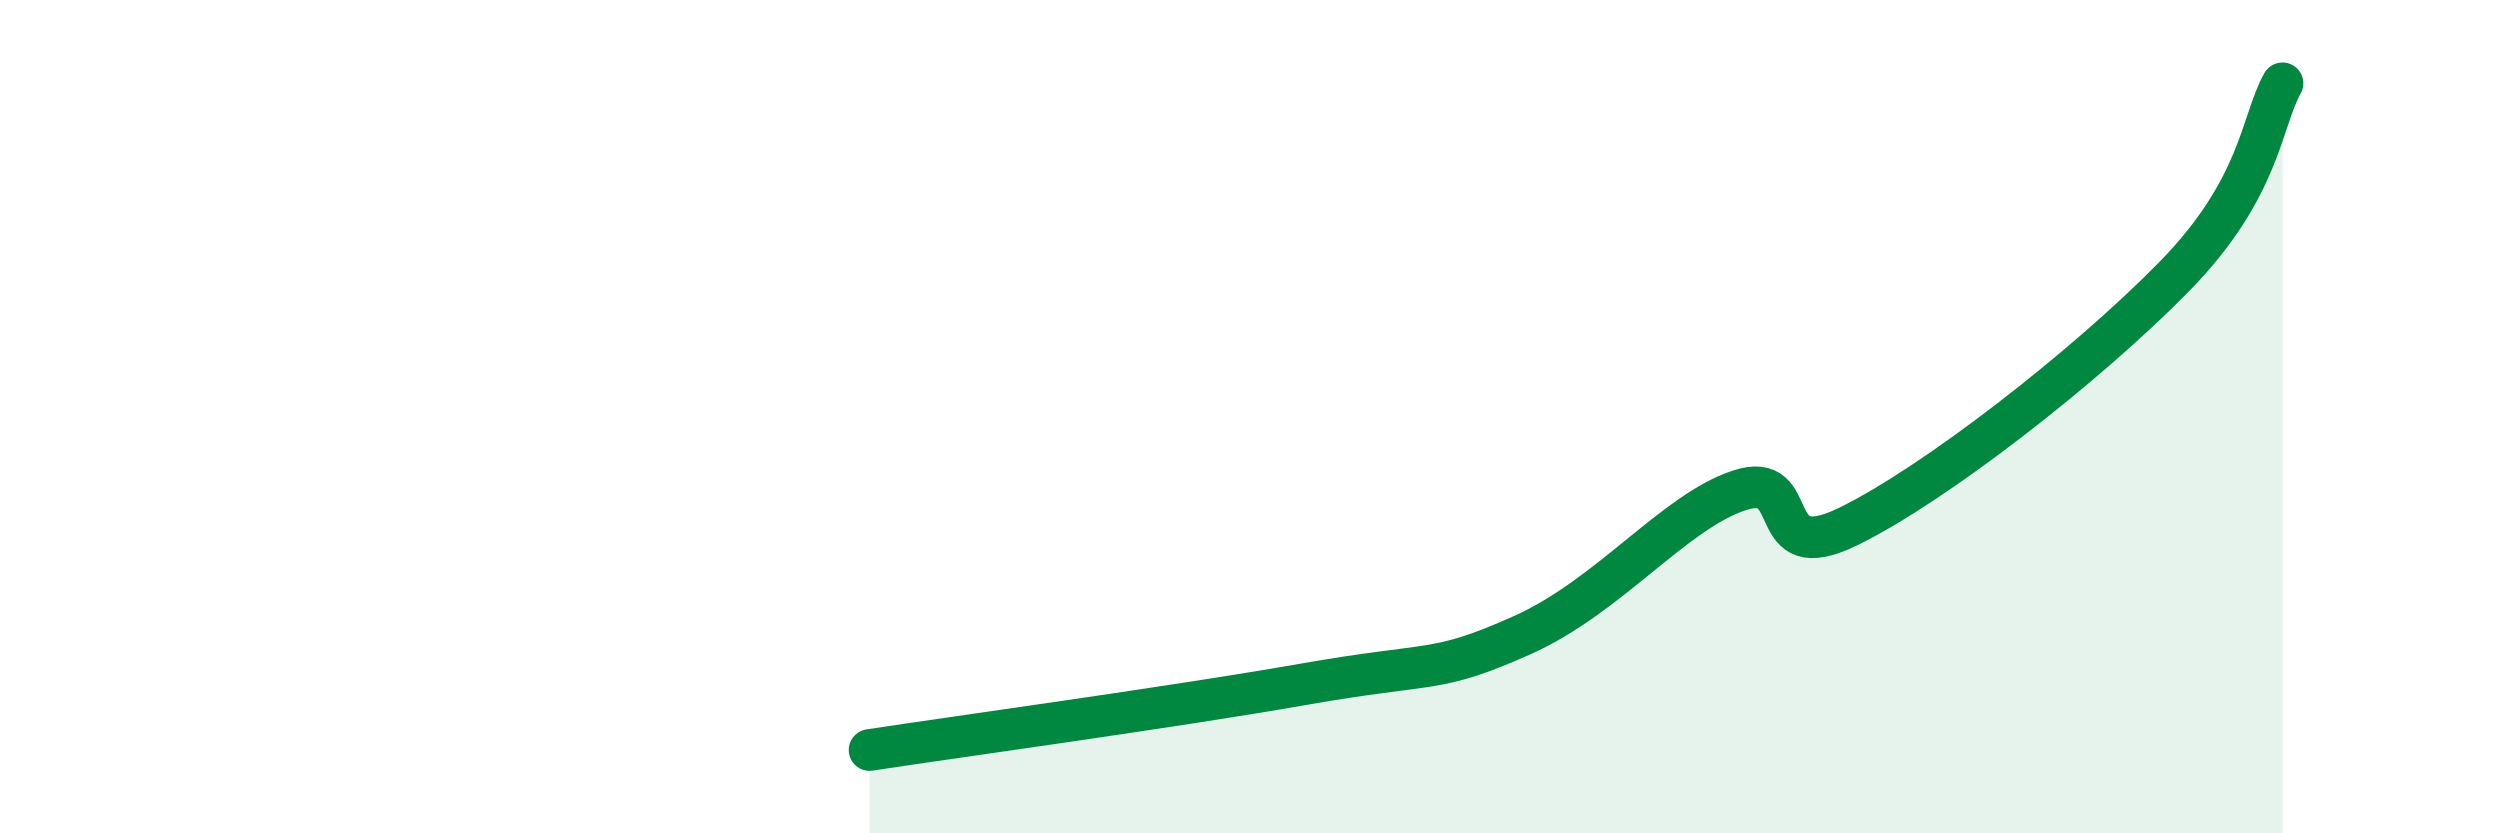 
    <svg width="60" height="20" viewBox="0 0 60 20" xmlns="http://www.w3.org/2000/svg">
      <path
        d="M 20.87,18 C 22.96,17.68 28.17,16.97 31.3,16.42 C 34.43,15.87 34.43,16.18 36.52,15.25 C 38.61,14.32 40.17,12.29 41.74,11.77 C 43.31,11.25 42.26,13.66 44.35,12.64 C 46.44,11.62 50.08,8.78 52.17,6.65 C 54.26,4.52 54.26,2.93 54.78,2L54.78 20L20.87 20Z"
        fill="#008740"
        opacity="0.1"
        stroke-linecap="round"
        stroke-linejoin="round"
      />
      <path
        d="M 20.87,18 C 22.96,17.68 28.17,16.97 31.3,16.42 C 34.43,15.87 34.43,16.18 36.52,15.25 C 38.61,14.32 40.17,12.29 41.74,11.77 C 43.31,11.25 42.26,13.66 44.35,12.64 C 46.44,11.62 50.08,8.78 52.17,6.65 C 54.26,4.52 54.26,2.93 54.78,2"
        stroke="#008740"
        stroke-width="1"
        fill="none"
        stroke-linecap="round"
        stroke-linejoin="round"
      />
    </svg>
  